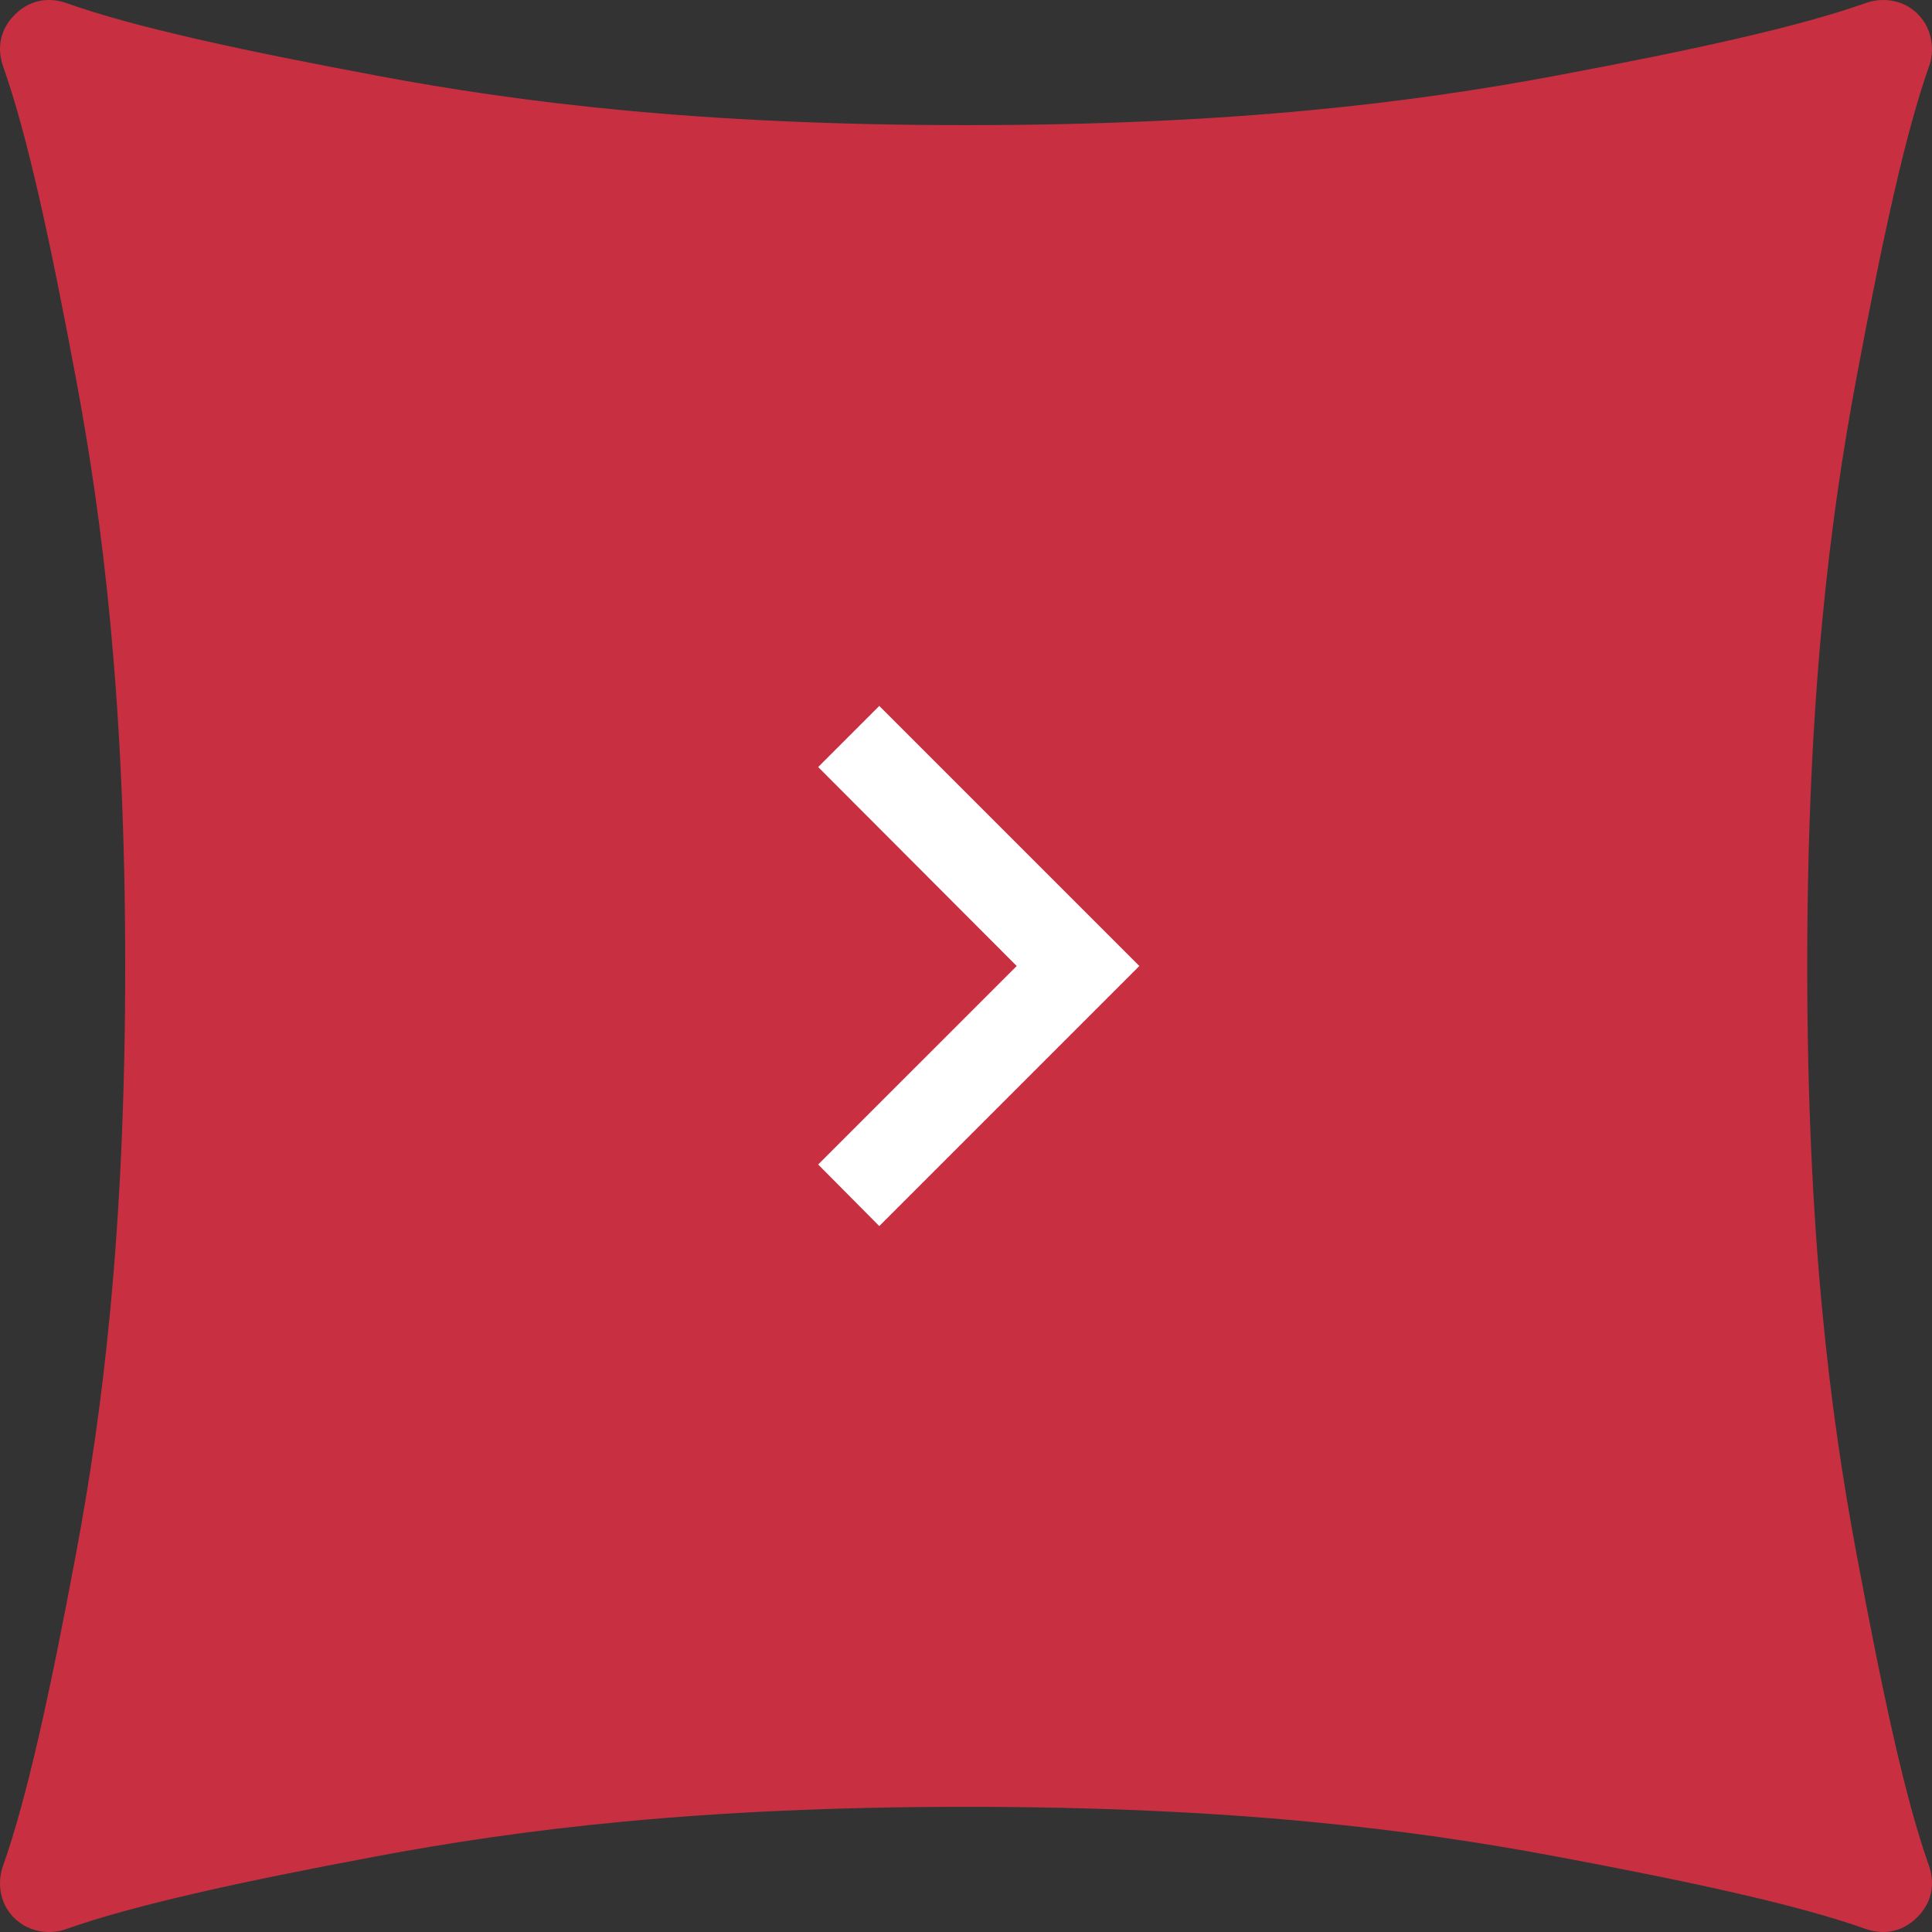 <?xml version="1.0" encoding="UTF-8"?> <svg xmlns="http://www.w3.org/2000/svg" width="52" height="52" viewBox="0 0 52 52" fill="none"><rect x="0" y="0" width="52" height="52" fill="#333333" stroke="none"/><path d="M51.616 0.377C52.043 0.803 52.058 1.398 51.926 1.769C51.287 3.567 50.668 6.418 49.963 10.191C49.257 13.968 48.642 18.771 48.642 25.993C48.642 33.215 49.257 38.018 49.963 41.795C50.668 45.569 51.276 48.411 51.916 50.21C52.048 50.581 52.078 51.128 51.603 51.603C51.127 52.079 50.58 52.047 50.208 51.915C48.41 51.276 45.577 50.657 41.803 49.952C38.025 49.247 33.221 48.631 25.997 48.631C18.775 48.631 13.97 49.247 10.192 49.952C6.418 50.657 3.567 51.287 1.768 51.926C1.397 52.058 0.804 52.044 0.377 51.617C-0.05 51.19 -0.055 50.606 0.076 50.235C0.716 48.436 1.343 45.583 2.048 41.81C2.754 38.032 3.37 33.229 3.37 26.008C3.37 18.786 2.754 13.983 2.048 10.206C1.343 6.432 0.724 3.589 0.085 1.791C-0.047 1.42 -0.079 0.872 0.397 0.397C0.872 -0.078 1.42 -0.048 1.791 0.084C3.589 0.724 6.433 1.343 10.207 2.048C13.985 2.753 18.789 3.368 26.012 3.368C33.235 3.368 38.04 2.753 41.818 2.048C45.592 1.343 48.435 0.716 50.234 0.076C50.605 -0.056 51.189 -0.05 51.616 0.377Z" fill="#C83042"></path><path d="M22.021 31.343L27.365 26L22.021 20.645L23.666 19L30.666 26L23.666 33L22.021 31.343Z" fill="white"></path></svg> 